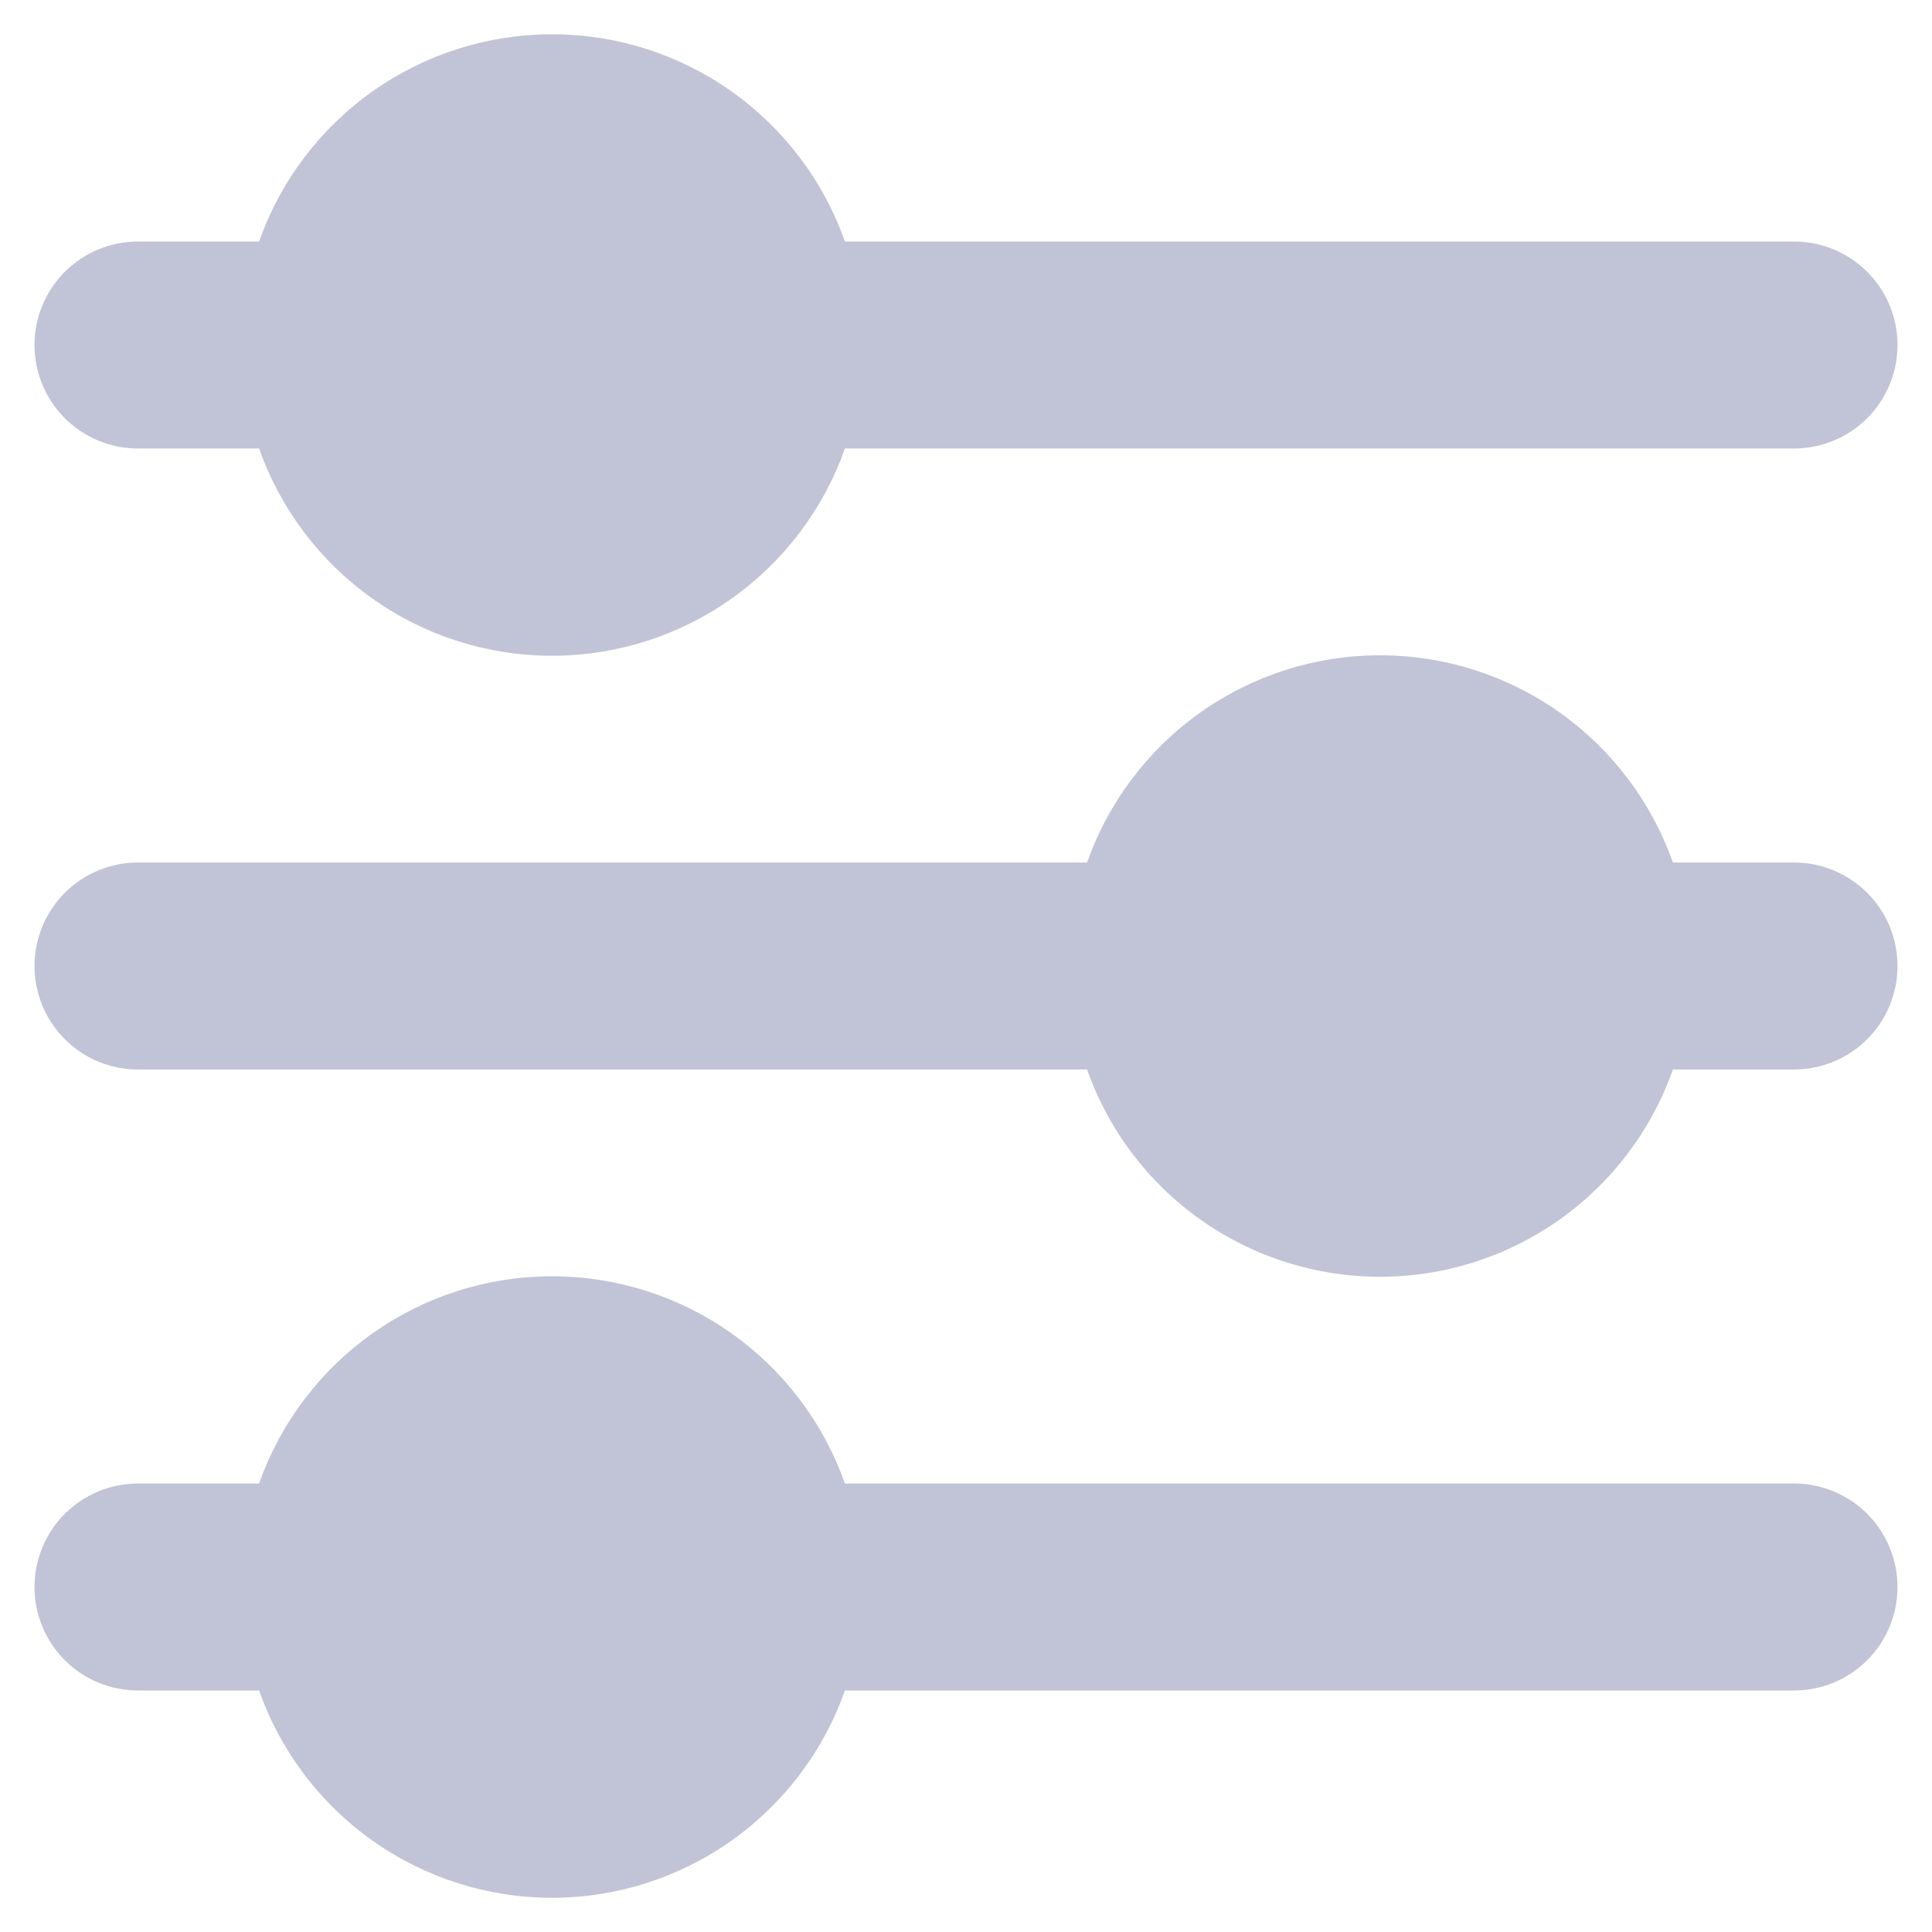 <?xml version="1.0" encoding="UTF-8"?> <svg xmlns="http://www.w3.org/2000/svg" width="35" height="35" viewBox="0 0 35 35" fill="none"><path fill-rule="evenodd" clip-rule="evenodd" d="M32.5 8.125C32.997 8.125 33.474 7.928 33.826 7.576C34.178 7.224 34.375 6.747 34.375 6.25C34.375 5.753 34.178 5.276 33.826 4.924C33.474 4.573 32.997 4.375 32.5 4.375H15.306C14.919 3.277 14.2 2.327 13.25 1.654C12.3 0.982 11.164 0.621 10 0.621C8.836 0.621 7.7 0.982 6.75 1.654C5.8 2.327 5.081 3.277 4.694 4.375H2.5C2.003 4.375 1.526 4.573 1.174 4.924C0.823 5.276 0.625 5.753 0.625 6.25C0.625 6.747 0.823 7.224 1.174 7.576C1.526 7.928 2.003 8.125 2.5 8.125H4.694C5.081 9.223 5.8 10.174 6.75 10.846C7.7 11.519 8.836 11.88 10 11.88C11.164 11.88 12.3 11.519 13.25 10.846C14.2 10.174 14.919 9.223 15.306 8.125H32.5ZM32.5 19.375C32.997 19.375 33.474 19.178 33.826 18.826C34.178 18.474 34.375 17.997 34.375 17.5C34.375 17.003 34.178 16.526 33.826 16.174C33.474 15.823 32.997 15.625 32.5 15.625H30.306C29.919 14.527 29.201 13.577 28.25 12.904C27.3 12.232 26.164 11.871 25 11.871C23.836 11.871 22.7 12.232 21.75 12.904C20.799 13.577 20.081 14.527 19.694 15.625H2.5C2.003 15.625 1.526 15.823 1.174 16.174C0.823 16.526 0.625 17.003 0.625 17.5C0.625 17.997 0.823 18.474 1.174 18.826C1.526 19.178 2.003 19.375 2.5 19.375H19.694C20.081 20.473 20.799 21.424 21.75 22.096C22.7 22.769 23.836 23.13 25 23.13C26.164 23.13 27.3 22.769 28.25 22.096C29.201 21.424 29.919 20.473 30.306 19.375H32.5ZM32.5 30.625C32.997 30.625 33.474 30.428 33.826 30.076C34.178 29.724 34.375 29.247 34.375 28.75C34.375 28.253 34.178 27.776 33.826 27.424C33.474 27.073 32.997 26.875 32.5 26.875H15.306C14.919 25.777 14.2 24.827 13.25 24.154C12.3 23.482 11.164 23.121 10 23.121C8.836 23.121 7.7 23.482 6.75 24.154C5.8 24.827 5.081 25.777 4.694 26.875H2.5C2.003 26.875 1.526 27.073 1.174 27.424C0.823 27.776 0.625 28.253 0.625 28.75C0.625 29.247 0.823 29.724 1.174 30.076C1.526 30.428 2.003 30.625 2.5 30.625H4.694C5.081 31.723 5.8 32.674 6.75 33.346C7.7 34.019 8.836 34.38 10 34.38C11.164 34.38 12.3 34.019 13.25 33.346C14.2 32.674 14.919 31.723 15.306 30.625H32.5Z" fill="#C1C3D6"></path></svg> 